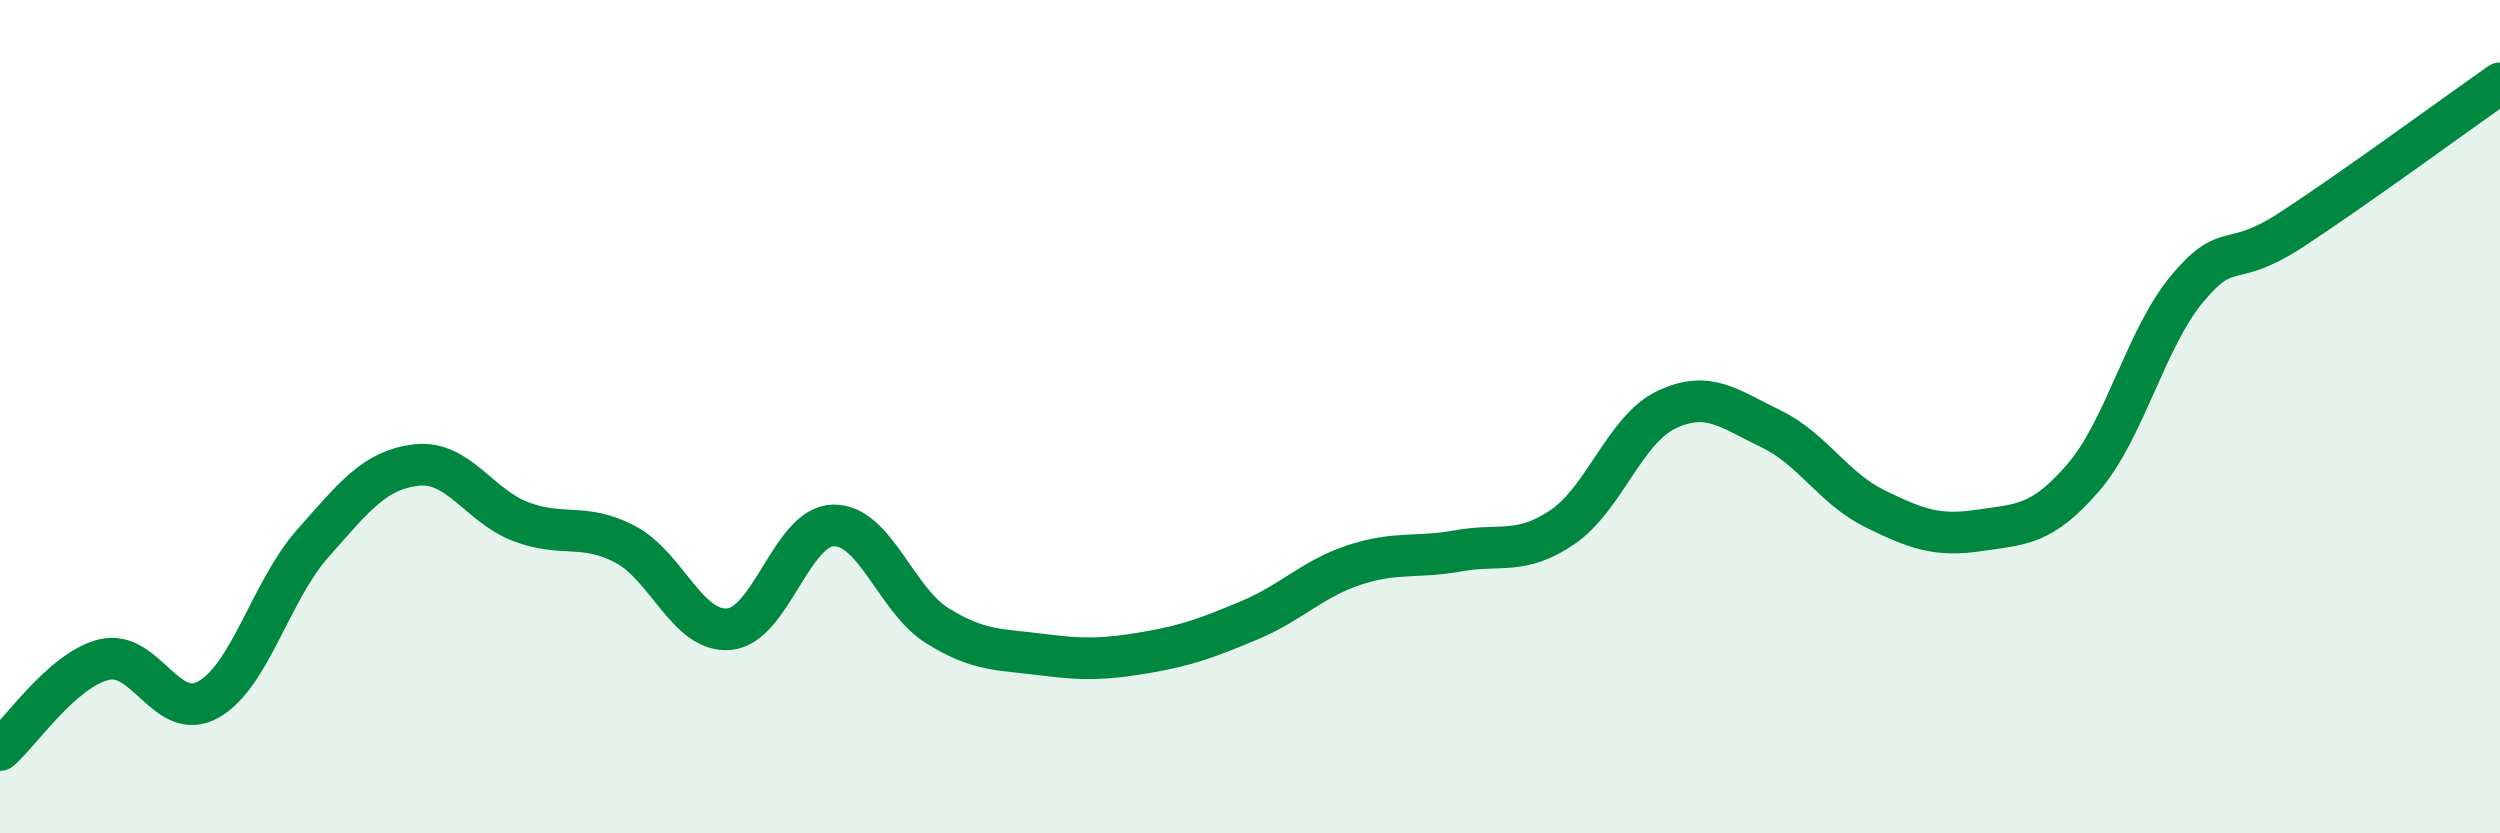 
    <svg width="60" height="20" viewBox="0 0 60 20" xmlns="http://www.w3.org/2000/svg">
      <path
        d="M 0,18 C 0.5,17.57 1.5,16.07 2.5,15.83 C 3.5,15.59 4,17.35 5,16.79 C 6,16.23 6.5,14.18 7.5,13.05 C 8.5,11.92 9,11.27 10,11.16 C 11,11.05 11.5,12.14 12.5,12.52 C 13.5,12.9 14,12.54 15,13.06 C 16,13.58 16.5,15.19 17.5,15.1 C 18.5,15.01 19,12.63 20,12.61 C 21,12.59 21.5,14.4 22.5,15.02 C 23.5,15.64 24,15.58 25,15.71 C 26,15.84 26.5,15.83 27.5,15.66 C 28.5,15.49 29,15.3 30,14.88 C 31,14.46 31.5,13.89 32.5,13.56 C 33.5,13.23 34,13.4 35,13.22 C 36,13.04 36.5,13.33 37.5,12.65 C 38.5,11.97 39,10.3 40,9.83 C 41,9.36 41.5,9.81 42.5,10.29 C 43.5,10.77 44,11.72 45,12.21 C 46,12.7 46.5,12.88 47.5,12.73 C 48.5,12.58 49,12.62 50,11.46 C 51,10.3 51.5,8.11 52.5,6.92 C 53.5,5.73 53.5,6.49 55,5.51 C 56.5,4.53 59,2.7 60,2L60 20L0 20Z"
        fill="#008740"
        opacity="0.1"
        stroke-linecap="round"
        stroke-linejoin="round"
      />
      <path
        d="M 0,18 C 0.5,17.57 1.5,16.07 2.5,15.83 C 3.5,15.59 4,17.35 5,16.79 C 6,16.23 6.5,14.18 7.5,13.05 C 8.5,11.92 9,11.27 10,11.16 C 11,11.05 11.5,12.14 12.5,12.52 C 13.5,12.9 14,12.54 15,13.06 C 16,13.58 16.5,15.19 17.5,15.1 C 18.5,15.01 19,12.63 20,12.61 C 21,12.59 21.5,14.4 22.5,15.02 C 23.5,15.64 24,15.58 25,15.71 C 26,15.84 26.5,15.83 27.5,15.66 C 28.5,15.49 29,15.3 30,14.88 C 31,14.46 31.5,13.89 32.5,13.56 C 33.5,13.23 34,13.4 35,13.22 C 36,13.04 36.5,13.33 37.5,12.65 C 38.5,11.97 39,10.3 40,9.83 C 41,9.36 41.5,9.81 42.5,10.29 C 43.5,10.77 44,11.72 45,12.21 C 46,12.7 46.5,12.88 47.5,12.73 C 48.5,12.58 49,12.62 50,11.46 C 51,10.3 51.5,8.11 52.5,6.92 C 53.5,5.73 53.5,6.49 55,5.51 C 56.5,4.53 59,2.7 60,2"
        stroke="#008740"
        stroke-width="1"
        fill="none"
        stroke-linecap="round"
        stroke-linejoin="round"
      />
    </svg>
  